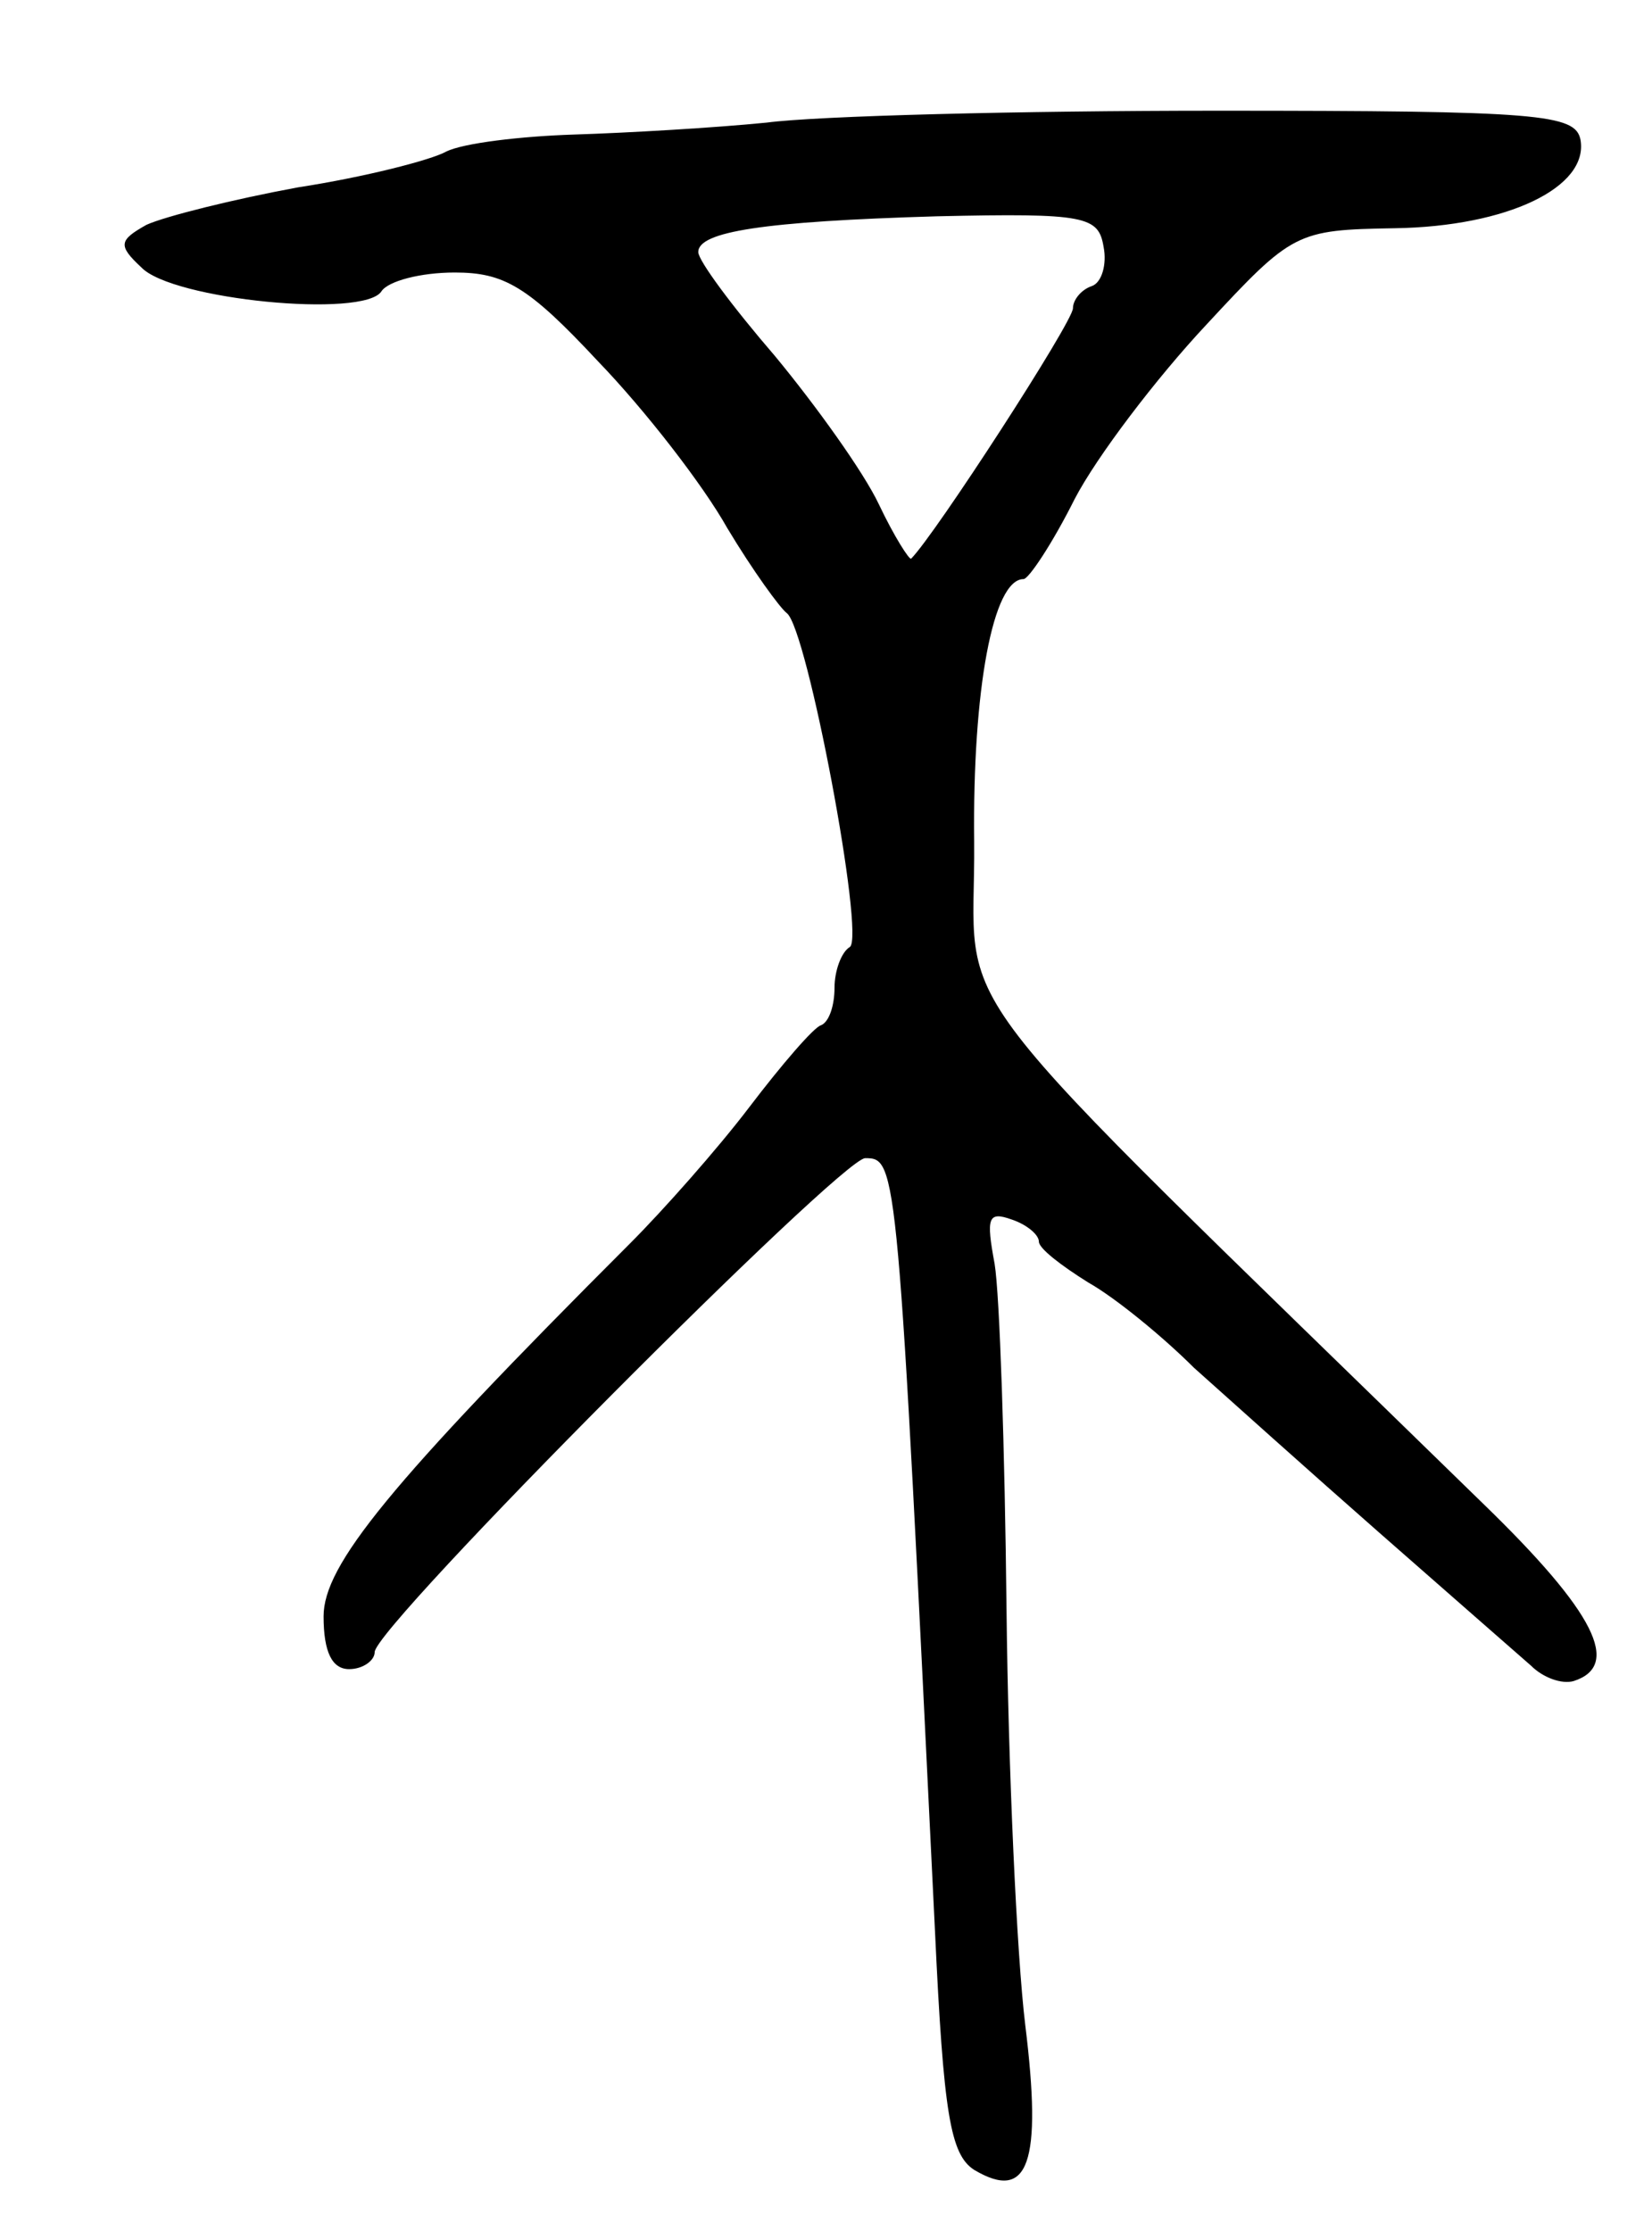 <svg version="1.0" xmlns="http://www.w3.org/2000/svg" width="97" height="131" viewBox="0 0 97 131" ><g transform="translate(0,131) scale(0.1,-0.1)" ><path d="M450 1238 c-30 -3 -81 -6 -113 -7 -31 -1 -65 -5 -75 -10 -9 -5 -48 -15 -87 -21 -38 -7 -78 -17 -89 -22 -16 -9 -17 -12 -3 -25 18 -19 131 -30 141 -14 4 6 23 11 43 11 29 0 43 -8 84 -52 28 -29 62 -73 76 -98 15 -25 31 -47 35 -50 12 -9 46 -190 37 -196 -5 -3 -9 -14 -9 -24 0 -10 -3 -20 -8 -22 -4 -1 -23 -23 -42 -48 -19 -25 -51 -61 -70 -80 -142 -142 -180 -189 -180 -219 0 -21 5 -31 15 -31 8 0 15 5 15 10 0 15 274 290 288 290 19 0 19 -2 41 -454 5 -107 9 -131 23 -140 32 -19 40 4 30 85 -5 41 -10 151 -11 244 -1 94 -4 185 -7 203 -5 27 -4 31 10 26 9 -3 16 -9 16 -13 0 -4 13 -14 29 -24 16 -9 44 -32 62 -50 19 -17 68 -61 109 -97 41 -36 81 -71 89 -78 7 -7 18 -11 25 -9 28 9 13 40 -53 104 -330 322 -298 280 -299 389 -1 89 11 154 29 154 3 0 17 21 30 47 13 25 48 71 77 102 51 55 53 56 111 57 66 1 114 24 109 52 -3 15 -24 17 -213 17 -116 0 -235 -3 -265 -7z m191 -96 c-6 -2 -11 -8 -11 -13 0 -8 -81 -133 -95 -147 -1 -1 -10 13 -19 32 -9 19 -37 58 -61 87 -25 29 -45 56 -45 61 0 12 38 18 140 21 88 2 95 0 98 -18 2 -10 -1 -21 -7 -23z"/></g></svg> 
